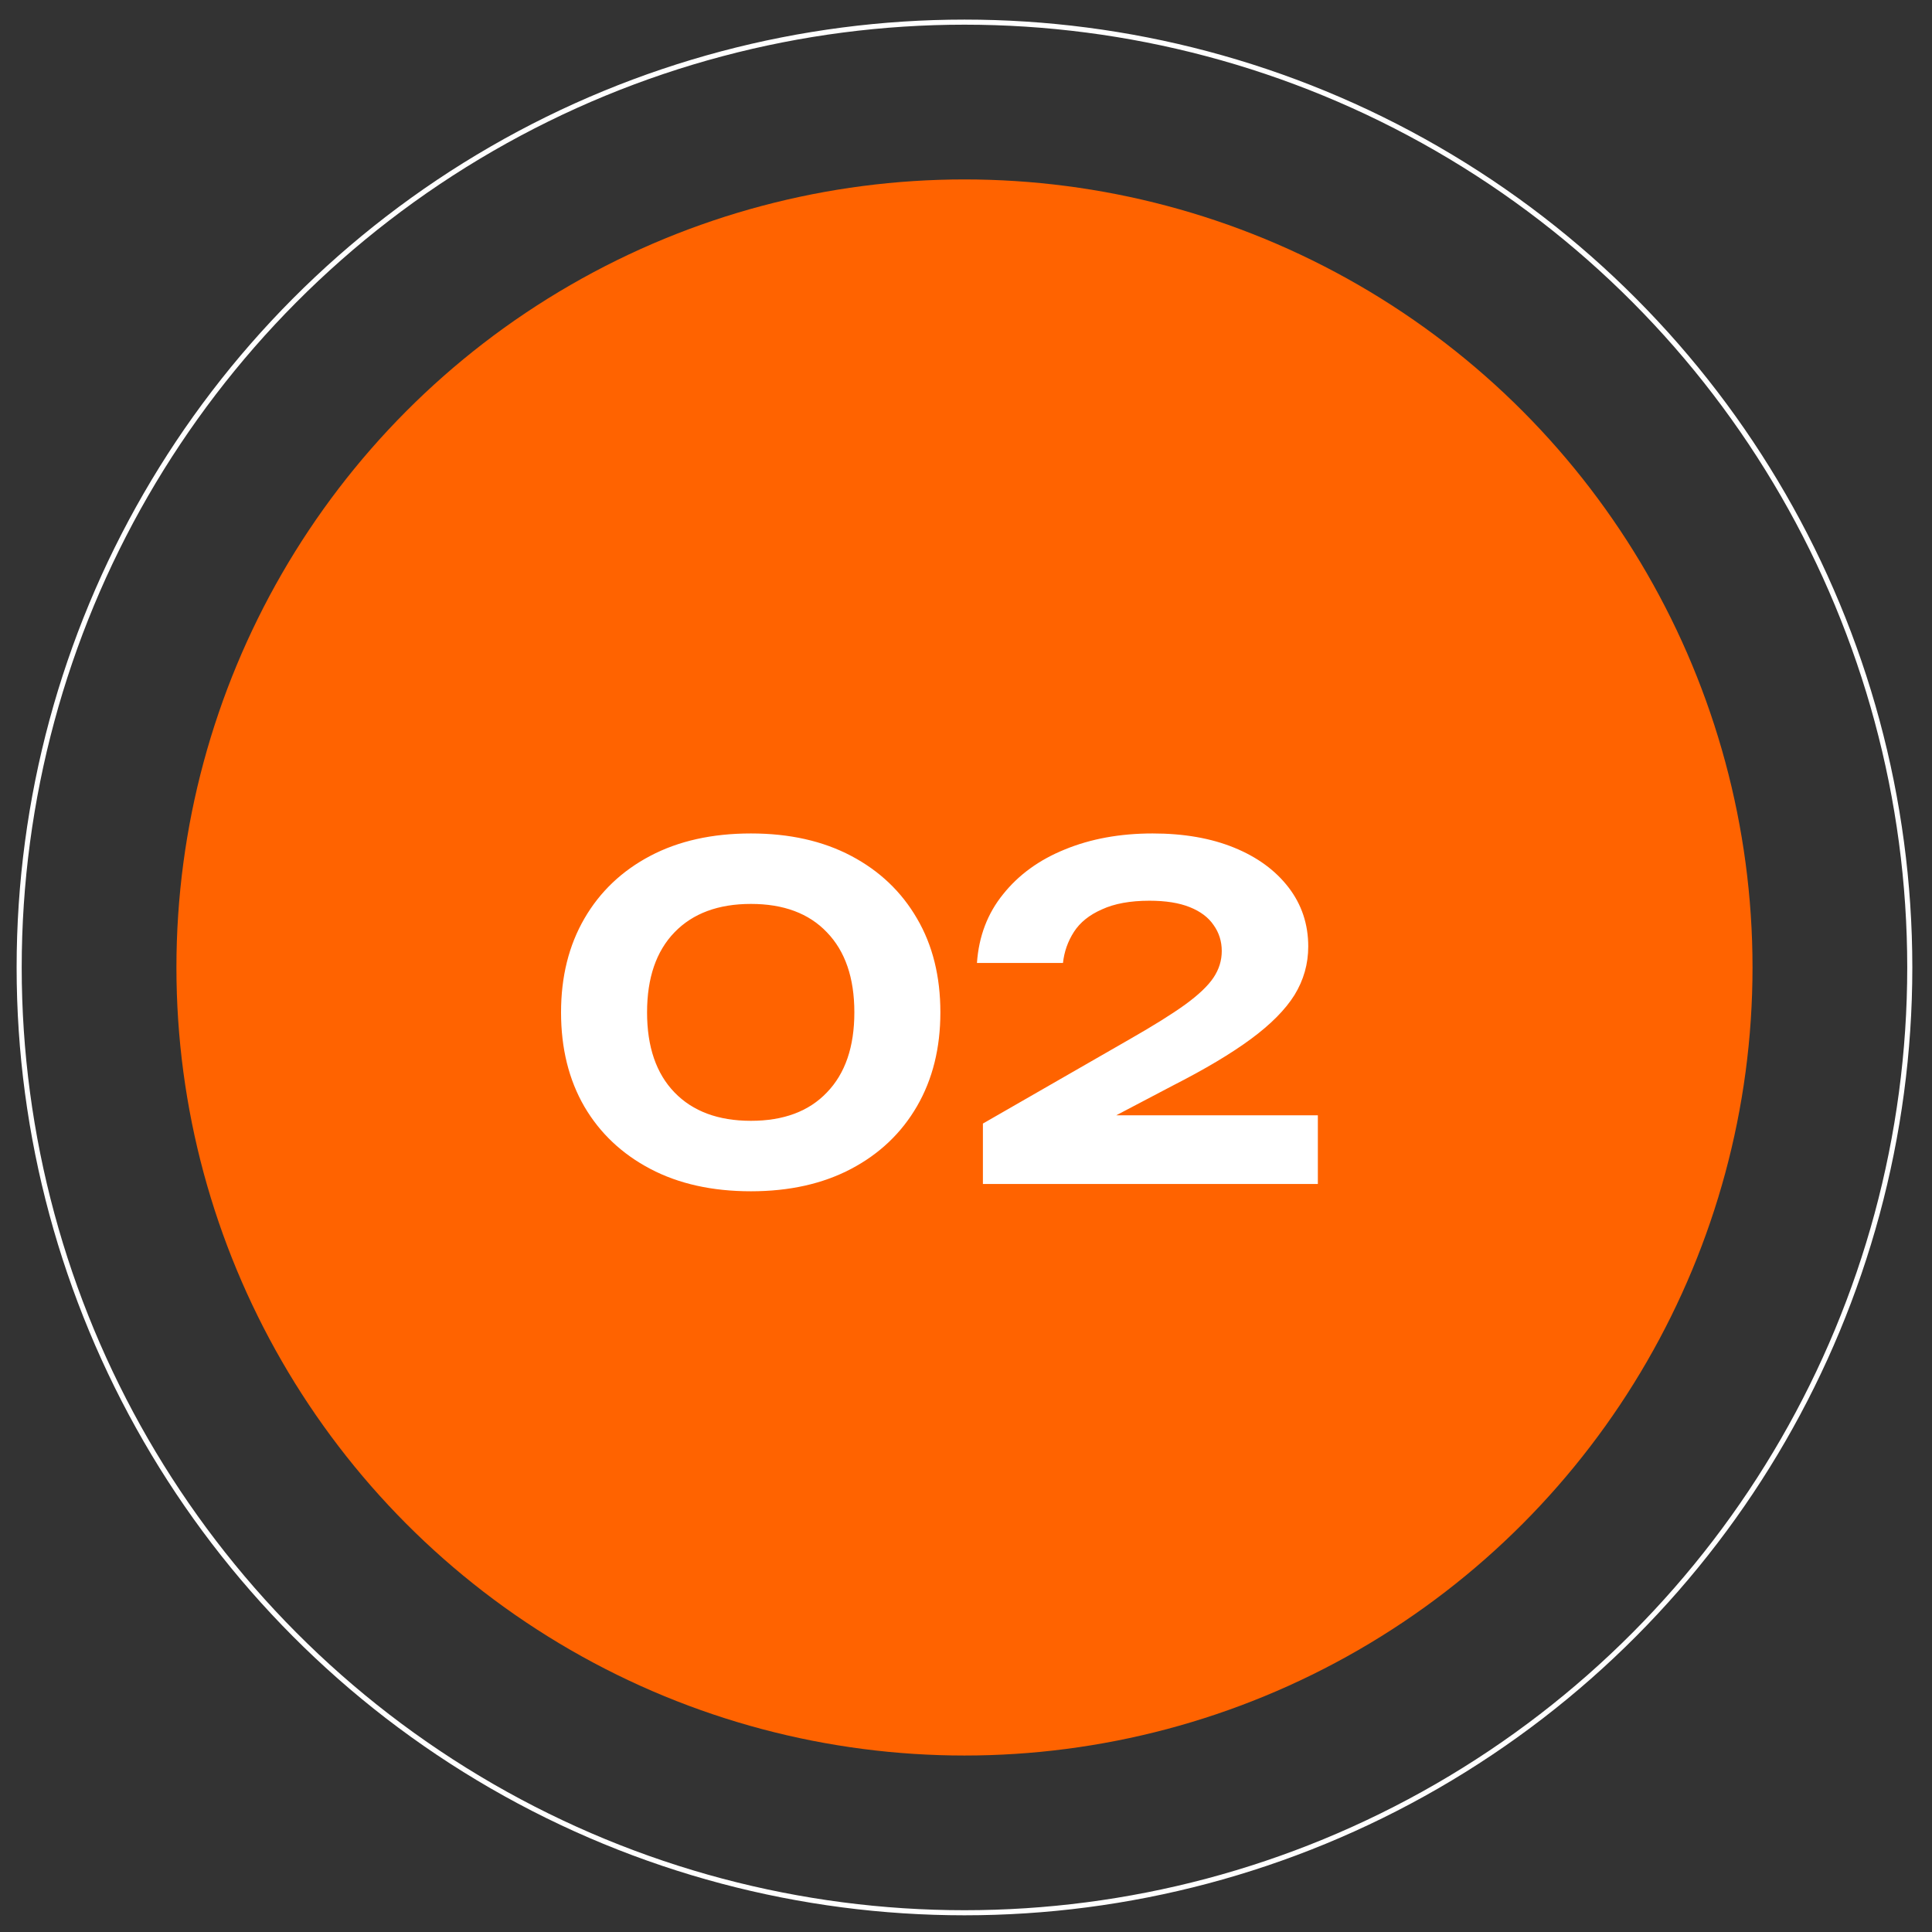 <?xml version="1.0" encoding="UTF-8"?> <svg xmlns="http://www.w3.org/2000/svg" width="76" height="76" viewBox="0 0 76 76" fill="none"><rect x="0" y="0" width="76" height="76" fill="#333333" stroke="none"/><circle cx="37.94" cy="38.057" r="37.186" stroke="white" stroke-width="0.2"></circle><circle cx="37.94" cy="38.058" r="31" fill="#FF6300"></circle><path d="M29.54 46.862C28.016 46.862 26.696 46.568 25.58 45.98C24.464 45.392 23.6 44.576 22.988 43.532C22.376 42.476 22.07 41.24 22.07 39.824C22.07 38.42 22.376 37.19 22.988 36.134C23.6 35.078 24.464 34.256 25.58 33.668C26.696 33.08 28.016 32.786 29.54 32.786C31.052 32.786 32.366 33.08 33.482 33.668C34.598 34.256 35.462 35.078 36.074 36.134C36.686 37.178 36.992 38.408 36.992 39.824C36.992 41.228 36.686 42.458 36.074 43.514C35.462 44.57 34.598 45.392 33.482 45.98C32.366 46.568 31.052 46.862 29.54 46.862ZM29.54 44.09C30.824 44.09 31.82 43.718 32.528 42.974C33.248 42.23 33.608 41.18 33.608 39.824C33.608 38.468 33.248 37.418 32.528 36.674C31.82 35.93 30.824 35.558 29.54 35.558C28.256 35.558 27.254 35.93 26.534 36.674C25.814 37.418 25.454 38.468 25.454 39.824C25.454 41.18 25.814 42.23 26.534 42.974C27.254 43.718 28.256 44.09 29.54 44.09ZM38.431 37.88C38.503 36.836 38.845 35.936 39.457 35.18C40.069 34.412 40.879 33.824 41.887 33.416C42.907 32.996 44.059 32.786 45.343 32.786C46.567 32.786 47.635 32.972 48.547 33.344C49.459 33.716 50.173 34.238 50.689 34.91C51.205 35.582 51.463 36.356 51.463 37.232C51.463 37.916 51.283 38.552 50.923 39.14C50.563 39.716 49.993 40.292 49.213 40.868C48.433 41.444 47.407 42.056 46.135 42.704L42.229 44.756L42.049 43.874H51.841V46.574H38.665V44.198L44.461 40.868C45.385 40.34 46.105 39.89 46.621 39.518C47.149 39.134 47.521 38.78 47.737 38.456C47.953 38.132 48.061 37.784 48.061 37.412C48.061 37.028 47.953 36.686 47.737 36.386C47.533 36.086 47.221 35.852 46.801 35.684C46.381 35.516 45.853 35.432 45.217 35.432C44.461 35.432 43.837 35.546 43.345 35.774C42.853 35.99 42.487 36.284 42.247 36.656C42.007 37.028 41.863 37.436 41.815 37.88H38.431Z" fill="white"></path></svg> 